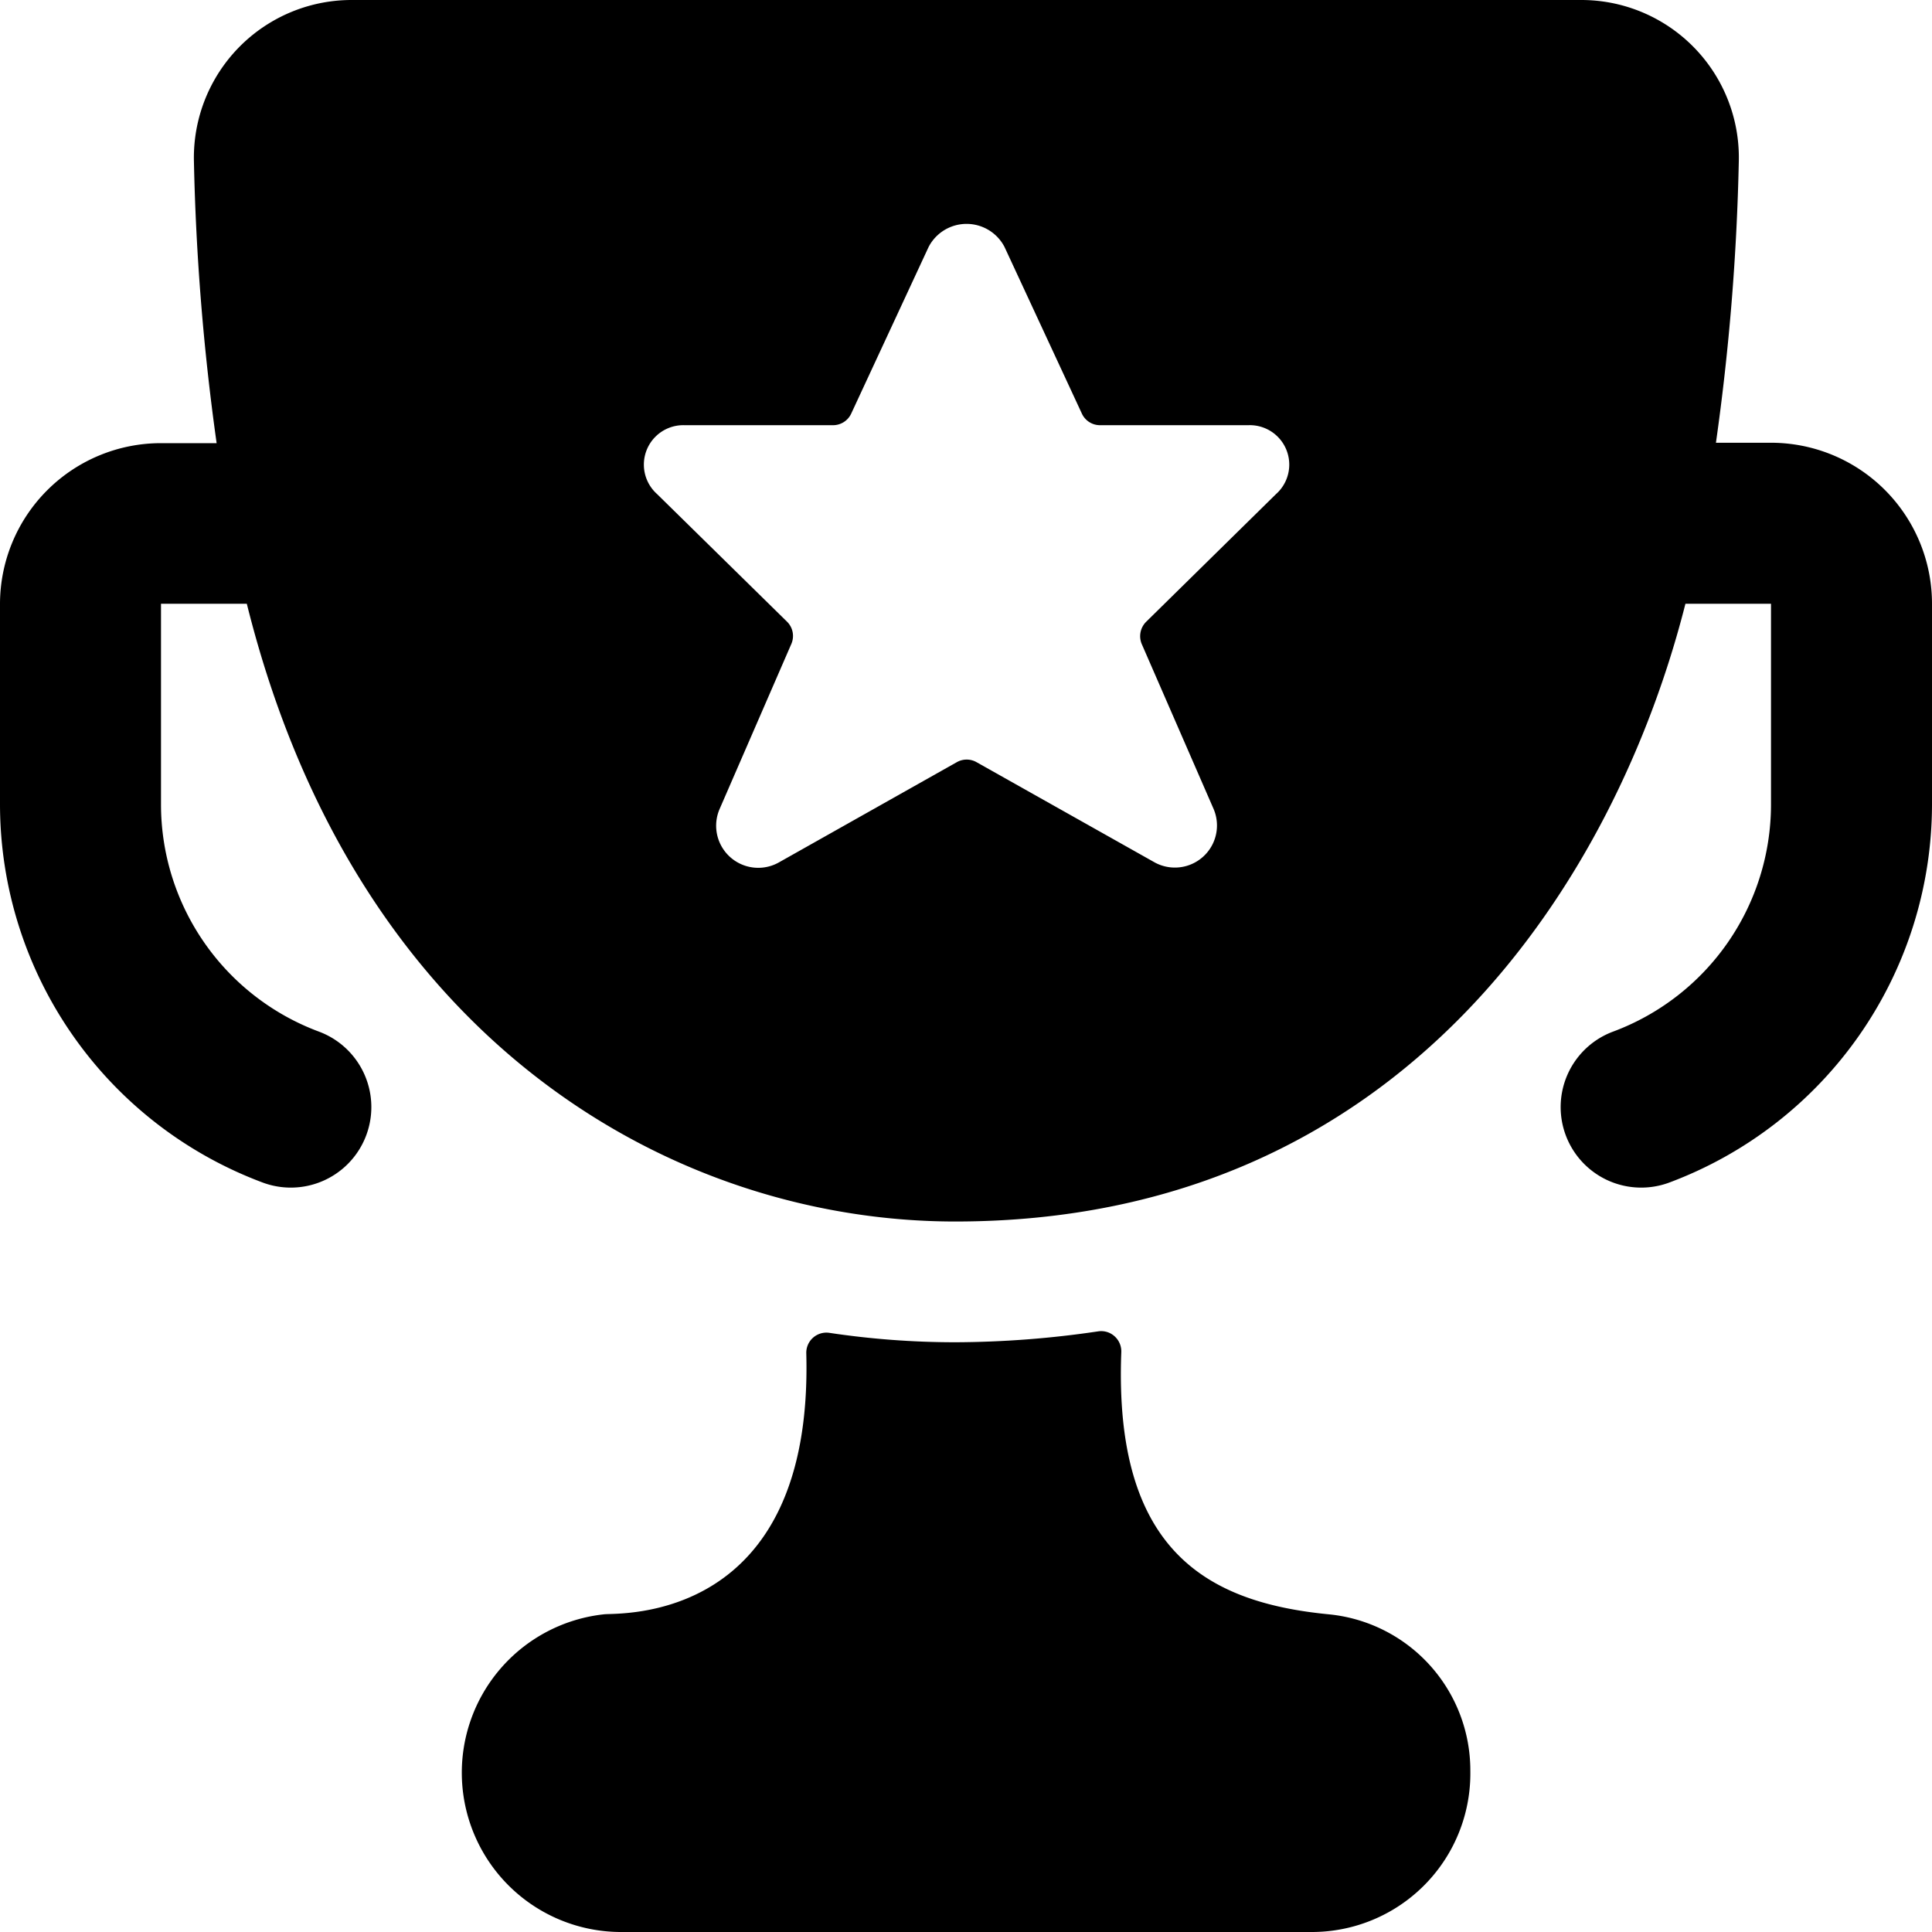 <svg xmlns="http://www.w3.org/2000/svg" viewBox="0 0 24 24"><title>award-trophy-star</title><path d="M22,5.5h-.684A29.2,29.2,0,0,0,21.6,2.007,1.957,1.957,0,0,0,19.646,0H4.365A1.959,1.959,0,0,0,2.409,2.005a29.54,29.54,0,0,0,.282,3.5H2a2,2,0,0,0-2,2V10a5.019,5.019,0,0,0,3.266,4.691,1,1,0,1,0,.693-1.877A3.012,3.012,0,0,1,2,10V7.5H3.066c1.377,5.529,5.389,7.674,8.8,7.674,5.609,0,8.222-4.32,9.071-7.674H22V10a3.012,3.012,0,0,1-1.959,2.814,1,1,0,1,0,.693,1.877A5.02,5.02,0,0,0,24,10V7.5A2,2,0,0,0,22,5.5ZM9.683,10.709a.523.523,0,0,1-.746-.654L9.83,8a.249.249,0,0,0-.054-.278L8.163,6.138a.49.49,0,0,1,.344-.856h1.84a.249.249,0,0,0,.227-.144l.962-2.071a.531.531,0,0,1,.942,0l.961,2.07a.248.248,0,0,0,.226.145h1.841a.49.49,0,0,1,.345.856L14.237,7.725A.252.252,0,0,0,14.183,8l.894,2.052a.523.523,0,0,1-.746.654l-2.2-1.238a.249.249,0,0,0-.245,0Z"/><path d="M11.863,16.674a10.55,10.55,0,0,1-1.561-.117.25.25,0,0,0-.286.254c.09,3.362-2.324,3.223-2.508,3.242A1.979,1.979,0,0,0,7.7,24h8.609a1.969,1.969,0,0,0,1.956-2A1.948,1.948,0,0,0,16.5,20.053c-1.517-.149-2.664-.8-2.571-3.253a.252.252,0,0,0-.083-.2.248.248,0,0,0-.2-.062A12.313,12.313,0,0,1,11.863,16.674Z"/></svg>